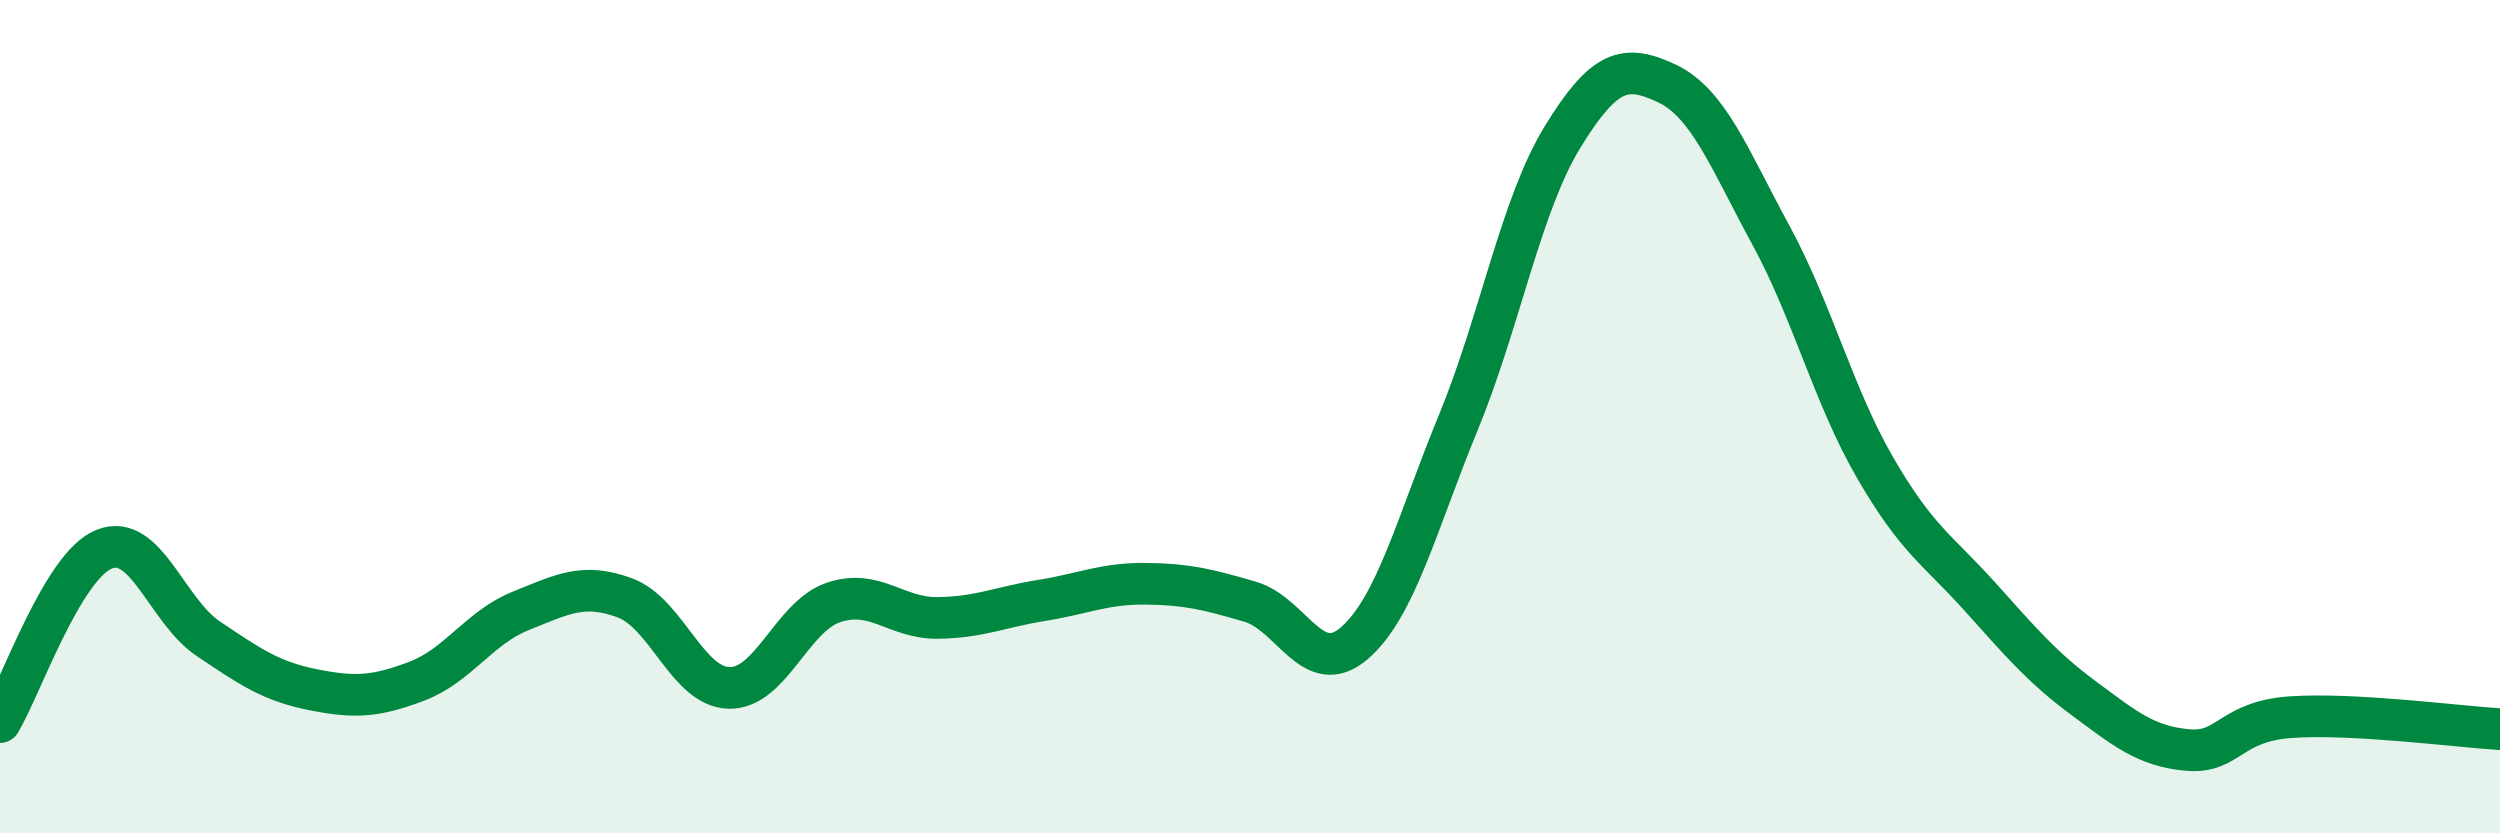 
    <svg width="60" height="20" viewBox="0 0 60 20" xmlns="http://www.w3.org/2000/svg">
      <path
        d="M 0,17.33 C 0.5,16.5 1.5,13.58 2.5,13.18 C 3.5,12.78 4,14.66 5,15.33 C 6,16 6.5,16.35 7.5,16.55 C 8.5,16.75 9,16.73 10,16.35 C 11,15.97 11.5,15.06 12.5,14.66 C 13.5,14.26 14,13.98 15,14.35 C 16,14.72 16.5,16.49 17.5,16.51 C 18.5,16.53 19,14.8 20,14.46 C 21,14.12 21.5,14.84 22.5,14.83 C 23.5,14.82 24,14.57 25,14.41 C 26,14.25 26.5,14 27.5,14.01 C 28.5,14.02 29,14.15 30,14.44 C 31,14.73 31.5,16.3 32.5,15.44 C 33.5,14.58 34,12.57 35,10.14 C 36,7.71 36.5,4.92 37.5,3.29 C 38.5,1.66 39,1.53 40,2 C 41,2.47 41.5,3.8 42.5,5.64 C 43.5,7.48 44,9.49 45,11.22 C 46,12.95 46.5,13.19 47.5,14.3 C 48.5,15.41 49,16.01 50,16.75 C 51,17.49 51.5,17.91 52.5,18 C 53.5,18.09 53.5,17.31 55,17.21 C 56.5,17.11 59,17.44 60,17.5L60 20L0 20Z"
        fill="#008740"
        opacity="0.1"
        stroke-linecap="round"
        stroke-linejoin="round"
      />
      <path
        d="M 0,17.33 C 0.5,16.5 1.5,13.58 2.5,13.18 C 3.5,12.78 4,14.66 5,15.33 C 6,16 6.5,16.35 7.5,16.55 C 8.5,16.75 9,16.73 10,16.35 C 11,15.97 11.5,15.06 12.5,14.66 C 13.5,14.26 14,13.98 15,14.35 C 16,14.72 16.5,16.49 17.5,16.51 C 18.5,16.53 19,14.8 20,14.46 C 21,14.12 21.5,14.84 22.5,14.83 C 23.5,14.82 24,14.57 25,14.41 C 26,14.25 26.5,14 27.5,14.01 C 28.5,14.02 29,14.15 30,14.44 C 31,14.73 31.5,16.3 32.5,15.44 C 33.5,14.58 34,12.57 35,10.14 C 36,7.71 36.5,4.92 37.5,3.29 C 38.5,1.66 39,1.53 40,2 C 41,2.47 41.5,3.8 42.5,5.64 C 43.5,7.48 44,9.49 45,11.22 C 46,12.95 46.5,13.19 47.5,14.3 C 48.5,15.41 49,16.01 50,16.75 C 51,17.49 51.5,17.91 52.5,18 C 53.5,18.09 53.5,17.31 55,17.21 C 56.5,17.11 59,17.44 60,17.5"
        stroke="#008740"
        stroke-width="1"
        fill="none"
        stroke-linecap="round"
        stroke-linejoin="round"
      />
    </svg>
  